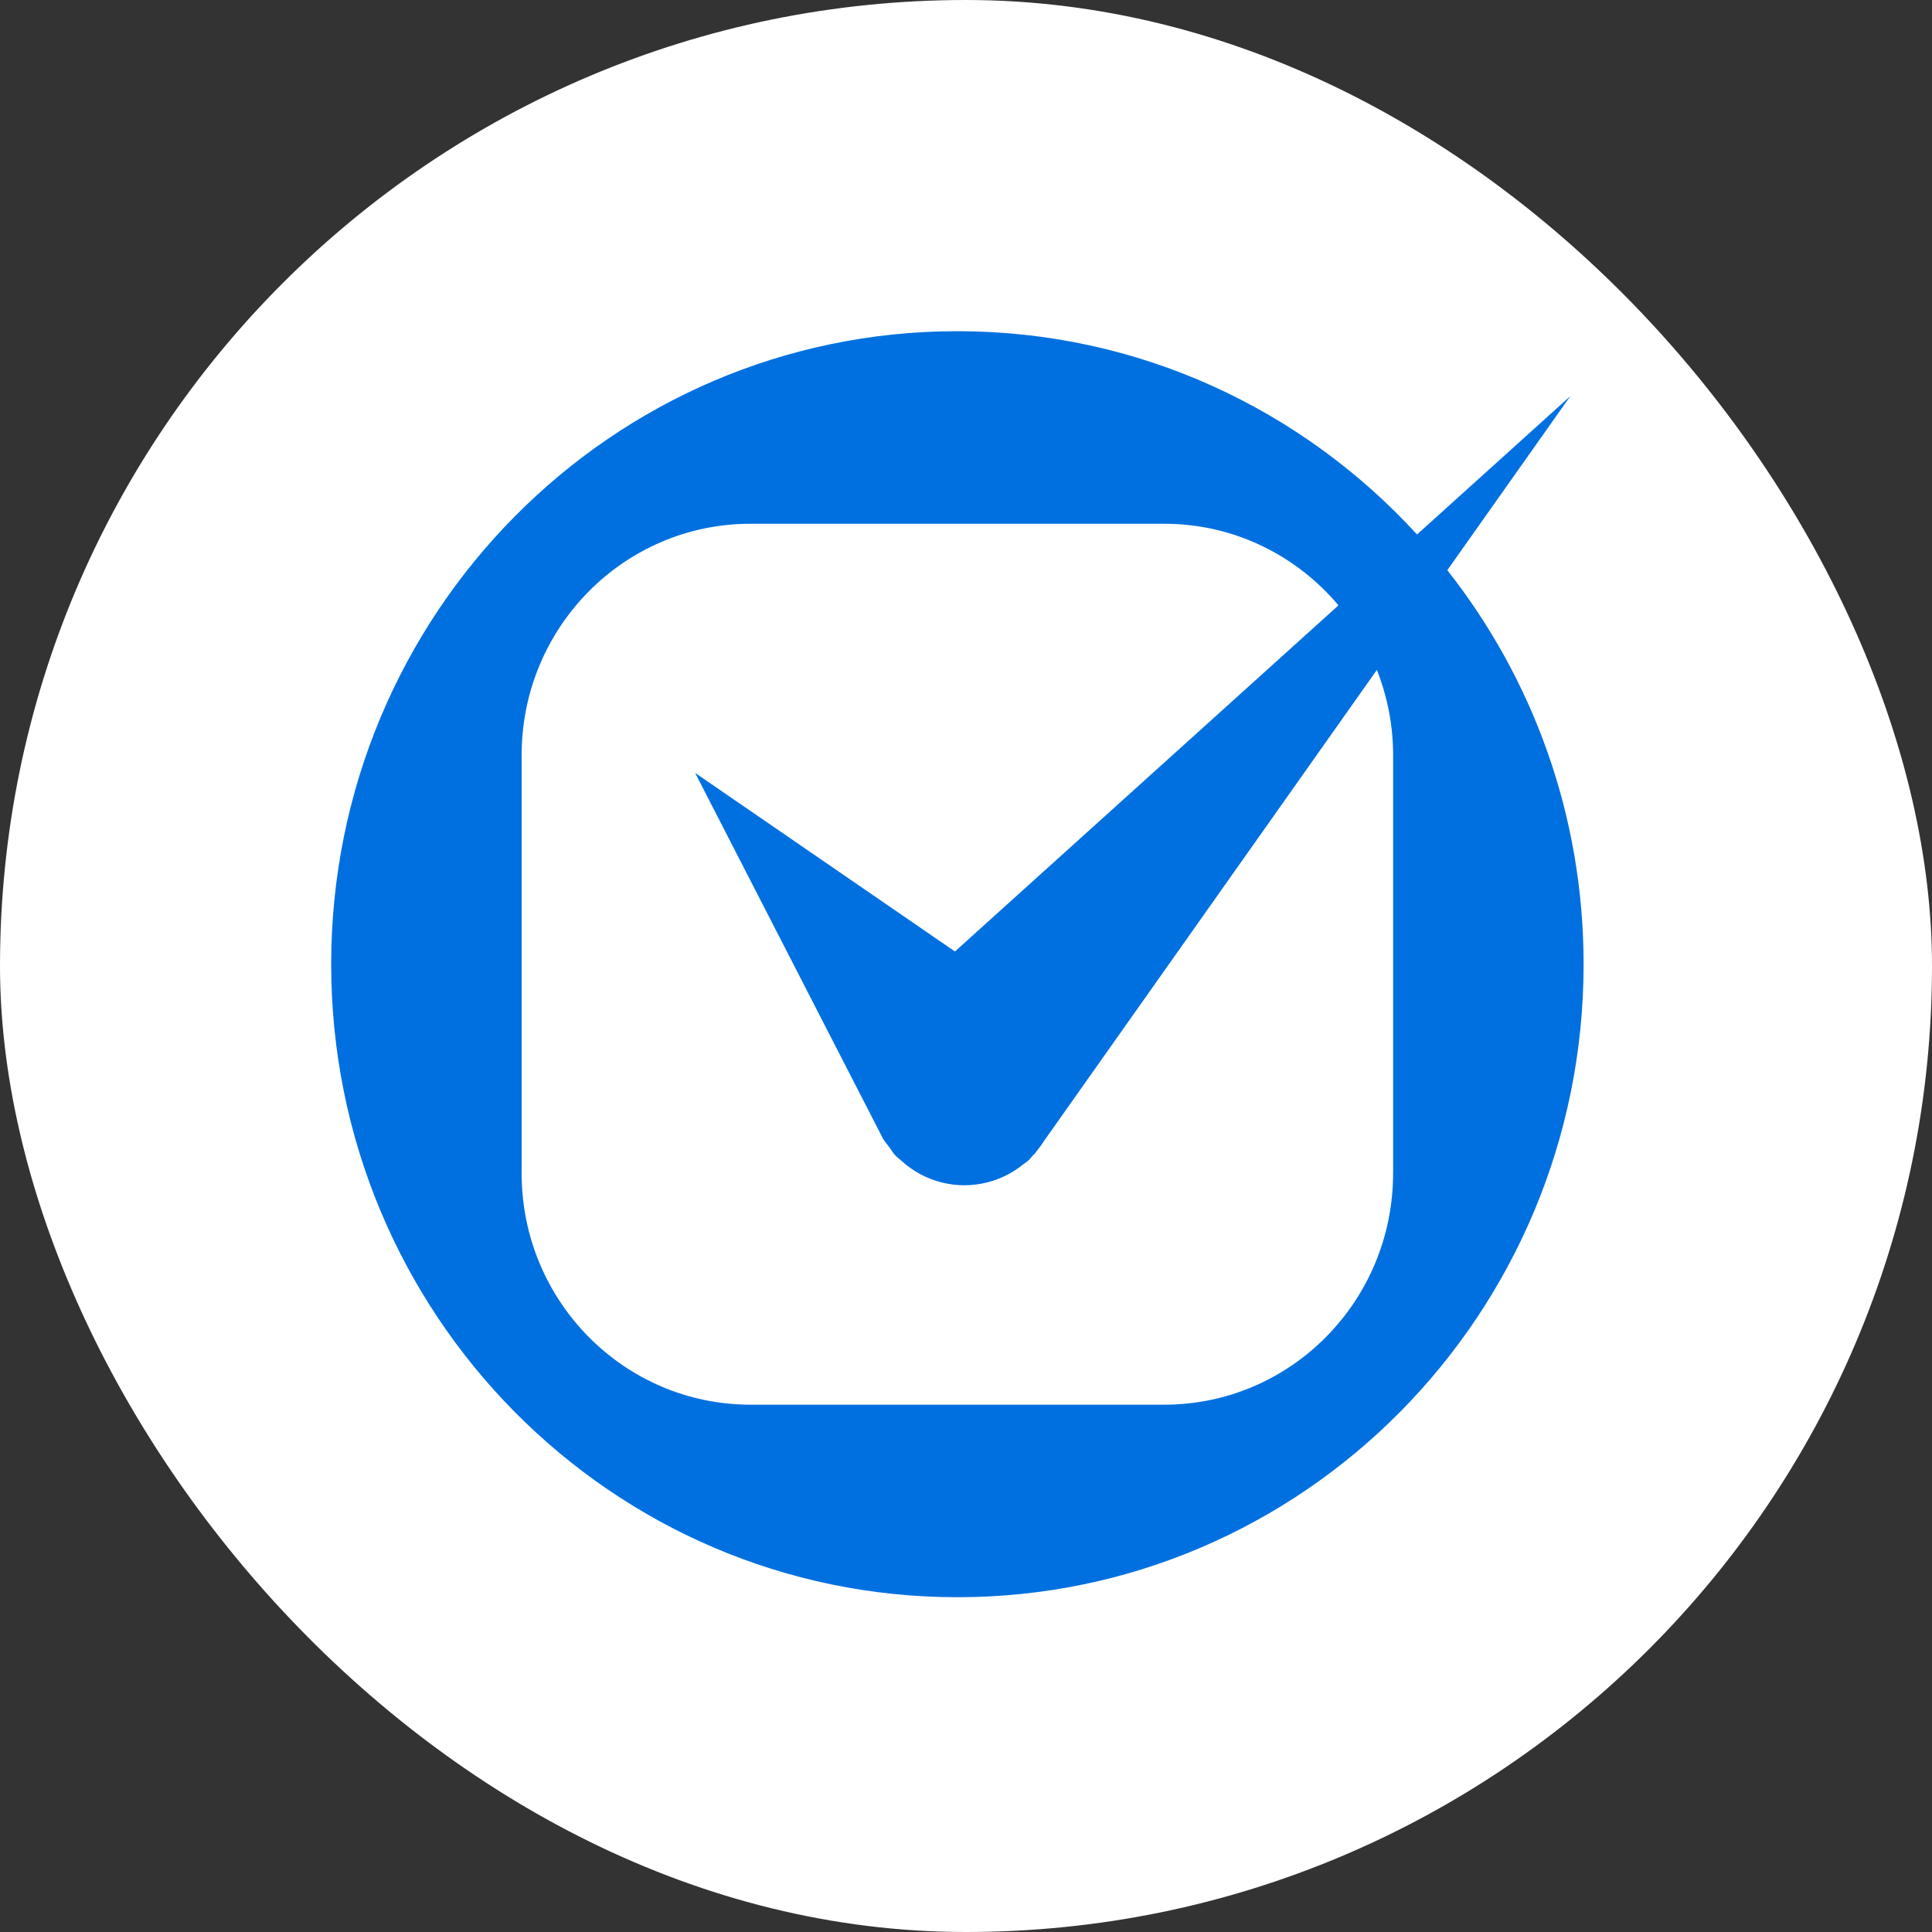 <svg width="64" height="64" viewBox="0 0 64 64" fill="none" xmlns="http://www.w3.org/2000/svg">
<rect x="0" y="0" width="64" height="64" fill="#333333" stroke="none"/>
<rect width="64" height="64" rx="32" fill="white"/>
<path d="M47.944 18.889L52.021 13.12L46.941 17.705C43.151 13.565 37.733 10.971 31.714 10.971C20.257 10.971 10.971 20.36 10.971 31.941C10.971 43.522 20.257 52.91 31.714 52.91C43.171 52.91 52.459 43.522 52.459 31.941C52.459 27.005 50.768 22.471 47.944 18.889ZM46.148 38.868C46.148 43.101 42.754 46.532 38.567 46.532H24.861C20.674 46.532 17.28 43.101 17.28 38.868V25.014C17.28 20.781 20.674 17.35 24.861 17.35H38.567C40.881 17.35 42.949 18.401 44.339 20.053L31.634 31.519L23.027 25.603L29.257 37.732C29.296 37.798 29.352 37.858 29.397 37.922C29.421 37.956 29.444 37.988 29.471 38.021C29.532 38.104 29.583 38.192 29.655 38.27C29.714 38.335 29.785 38.384 29.851 38.443C29.852 38.446 29.854 38.447 29.854 38.447C29.857 38.45 29.86 38.452 29.861 38.453C30.653 39.172 31.714 39.416 32.697 39.17C32.706 39.168 32.716 39.166 32.726 39.163C32.903 39.117 33.075 39.055 33.244 38.977C33.271 38.965 33.297 38.951 33.323 38.939C33.471 38.865 33.613 38.78 33.751 38.681C33.794 38.651 33.835 38.617 33.878 38.584C33.947 38.529 34.02 38.486 34.084 38.425C34.134 38.379 34.169 38.324 34.215 38.275C34.236 38.252 34.261 38.236 34.282 38.214L34.351 38.119C34.439 38.012 34.52 37.901 34.592 37.785L45.611 22.191C45.955 23.066 46.149 24.016 46.149 25.014V38.868H46.148Z" fill="#0070E0"/>
</svg>
